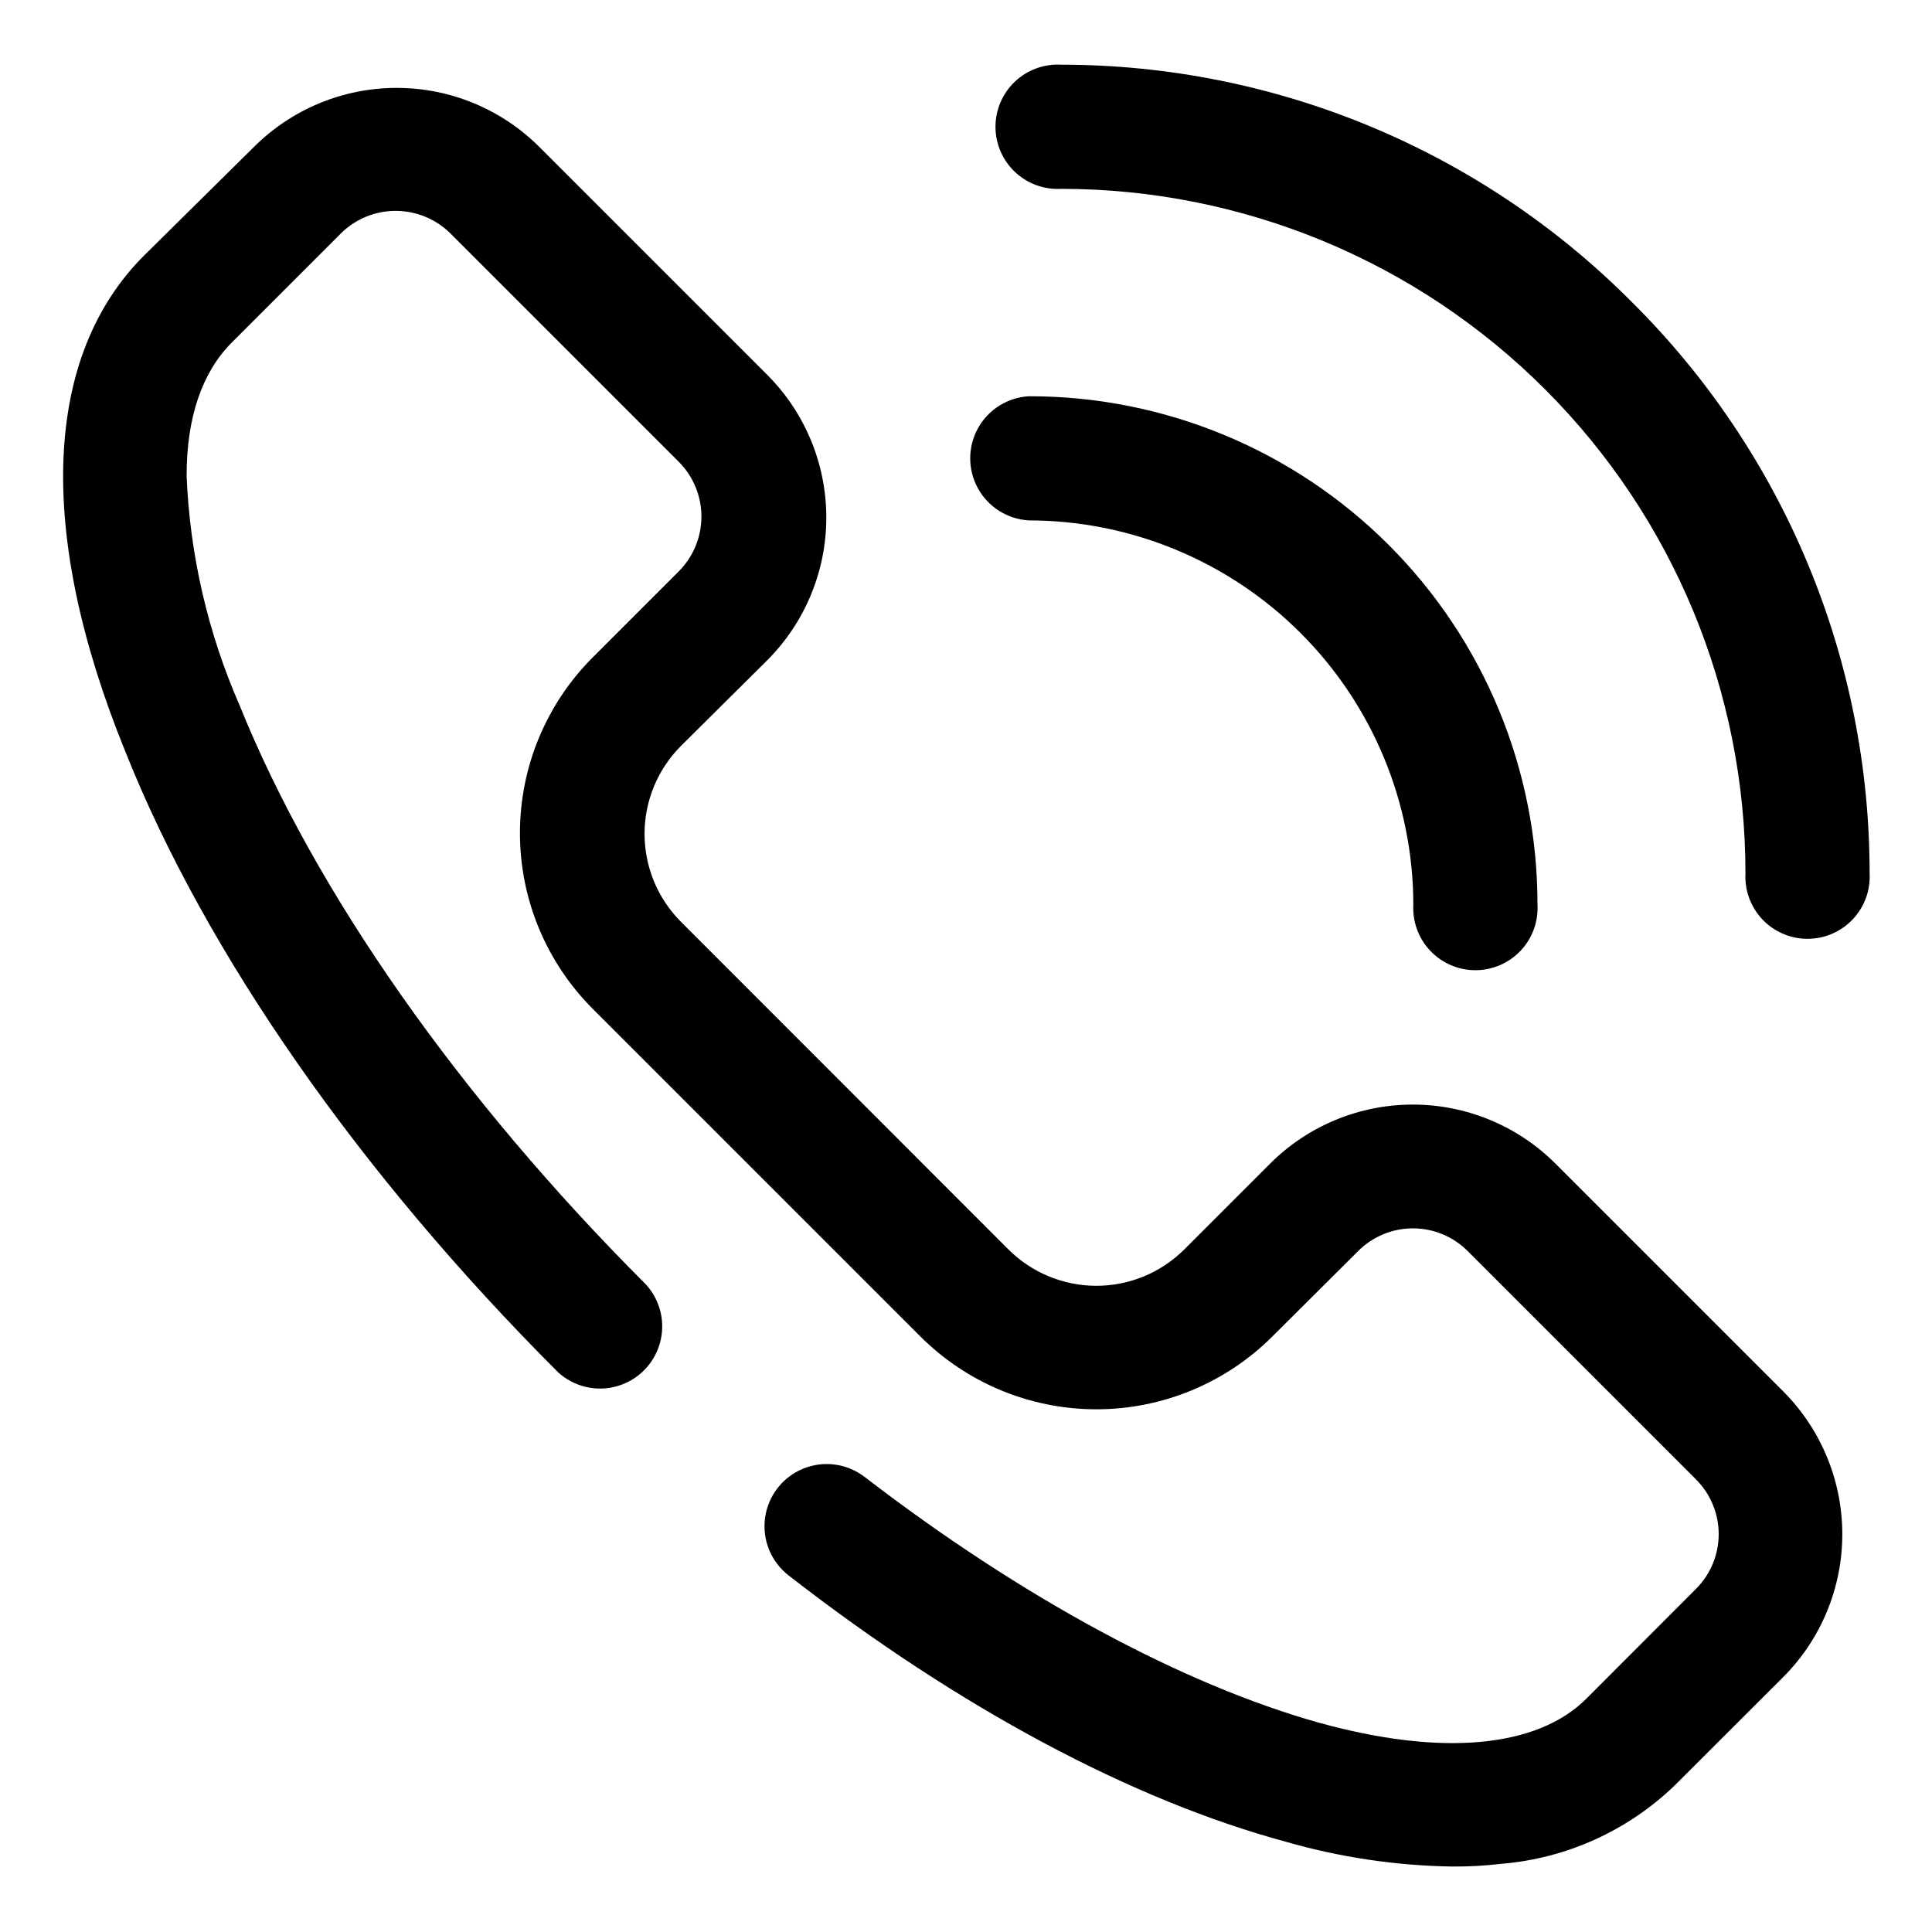 <?xml version="1.0" encoding="UTF-8"?>
<!-- Uploaded to: ICON Repo, www.svgrepo.com, Generator: ICON Repo Mixer Tools -->
<svg fill="#000000" width="800px" height="800px" version="1.1" viewBox="144 144 512 512" xmlns="http://www.w3.org/2000/svg">
 <path d="m416.68 281.91c-5.66-0.312-10.762-3.516-13.508-8.477-2.742-4.961-2.742-10.984 0-15.945 2.746-4.961 7.848-8.164 13.508-8.477 35.75-0.055 70.051 14.121 95.336 39.395 25.285 25.273 39.473 59.574 39.434 95.324 0.25 4.519-1.371 8.945-4.484 12.23-3.113 3.289-7.438 5.152-11.965 5.152s-8.855-1.863-11.969-5.152c-3.113-3.285-4.734-7.711-4.484-12.23-0.039-27-10.785-52.883-29.883-71.973-19.098-19.086-44.984-29.82-71.984-29.848zm159.66-57.988c-19.816-19.902-43.371-35.695-69.309-46.469-25.938-10.773-53.75-16.312-81.836-16.309-4.519-0.25-8.941 1.371-12.23 4.484-3.289 3.113-5.152 7.438-5.152 11.969 0 4.527 1.863 8.852 5.152 11.965 3.289 3.113 7.711 4.734 12.23 4.484 48.105 0 94.238 19.105 128.25 53.121 34.016 34.012 53.121 80.145 53.121 128.25-0.25 4.519 1.371 8.941 4.484 12.23 3.113 3.289 7.438 5.152 11.969 5.152 4.527 0 8.852-1.863 11.965-5.152 3.113-3.289 4.734-7.711 4.484-12.23 0.004-28.172-5.57-56.062-16.406-82.066-10.832-26.004-26.715-49.602-46.723-69.43zm-228.98 95.02c10.004-10.031 15.621-23.621 15.621-37.789 0-14.164-5.617-27.754-15.621-37.785l-60.457-60.457c-10.031-10.004-23.621-15.621-37.785-15.621-14.168 0-27.758 5.617-37.789 15.621l-29.117 28.77c-26.754 26.703-28.617 73.406-5.039 131.39 21.312 53.551 62.121 112 114.72 164.59 4.211 3.856 10.125 5.258 15.621 3.695 5.496-1.559 9.793-5.856 11.352-11.352 1.559-5.496 0.16-11.406-3.699-15.621-49.523-49.523-87.762-104.09-107.71-153.56-8.391-19.191-13.141-39.777-14.004-60.707 0-15.516 4.082-27.355 11.891-35.266l28.969-28.969v-0.004c3.859-3.84 9.086-5.996 14.535-5.996 5.445 0 10.672 2.156 14.535 5.996l60.457 60.457c3.867 3.859 6.043 9.098 6.043 14.562 0 5.465-2.176 10.703-6.043 14.559l-22.773 22.773c-12.344 12.348-19.277 29.094-19.277 46.551 0 17.461 6.934 34.203 19.277 46.555l86.906 86.906c12.371 12.32 29.117 19.238 46.578 19.238 17.457 0 34.207-6.918 46.578-19.238l22.77-22.672c3.848-3.867 9.082-6.043 14.535-6.043 5.457 0 10.688 2.176 14.535 6.043l60.457 60.457c3.867 3.848 6.043 9.078 6.043 14.535s-2.176 10.688-6.043 14.535l-28.918 28.969c-13.098 13.199-38.543 15.465-71.035 6.449-35.922-10.078-78.645-33.051-120.31-65.094h-0.004c-4.66-3.598-10.891-4.438-16.336-2.203-5.449 2.238-9.293 7.215-10.078 13.051-0.785 5.836 1.602 11.652 6.262 15.25 45.344 35.266 91.141 59.551 131.64 70.535 14.438 4.16 29.363 6.383 44.387 6.598 4.227 0.023 8.449-0.211 12.645-0.703 17.328-1.383 33.641-8.738 46.152-20.809l28.816-28.77c9.98-10.043 15.582-23.625 15.582-37.785 0-14.156-5.602-27.742-15.582-37.785l-60.457-60.457c-10.031-10.004-23.617-15.621-37.785-15.621s-27.758 5.617-37.785 15.621l-22.773 22.773c-6.188 6.168-14.566 9.633-23.301 9.633-8.738 0-17.117-3.465-23.301-9.633l-86.809-86.859c-6.164-6.176-9.625-14.547-9.625-23.273s3.461-17.098 9.625-23.277z"/>
</svg>